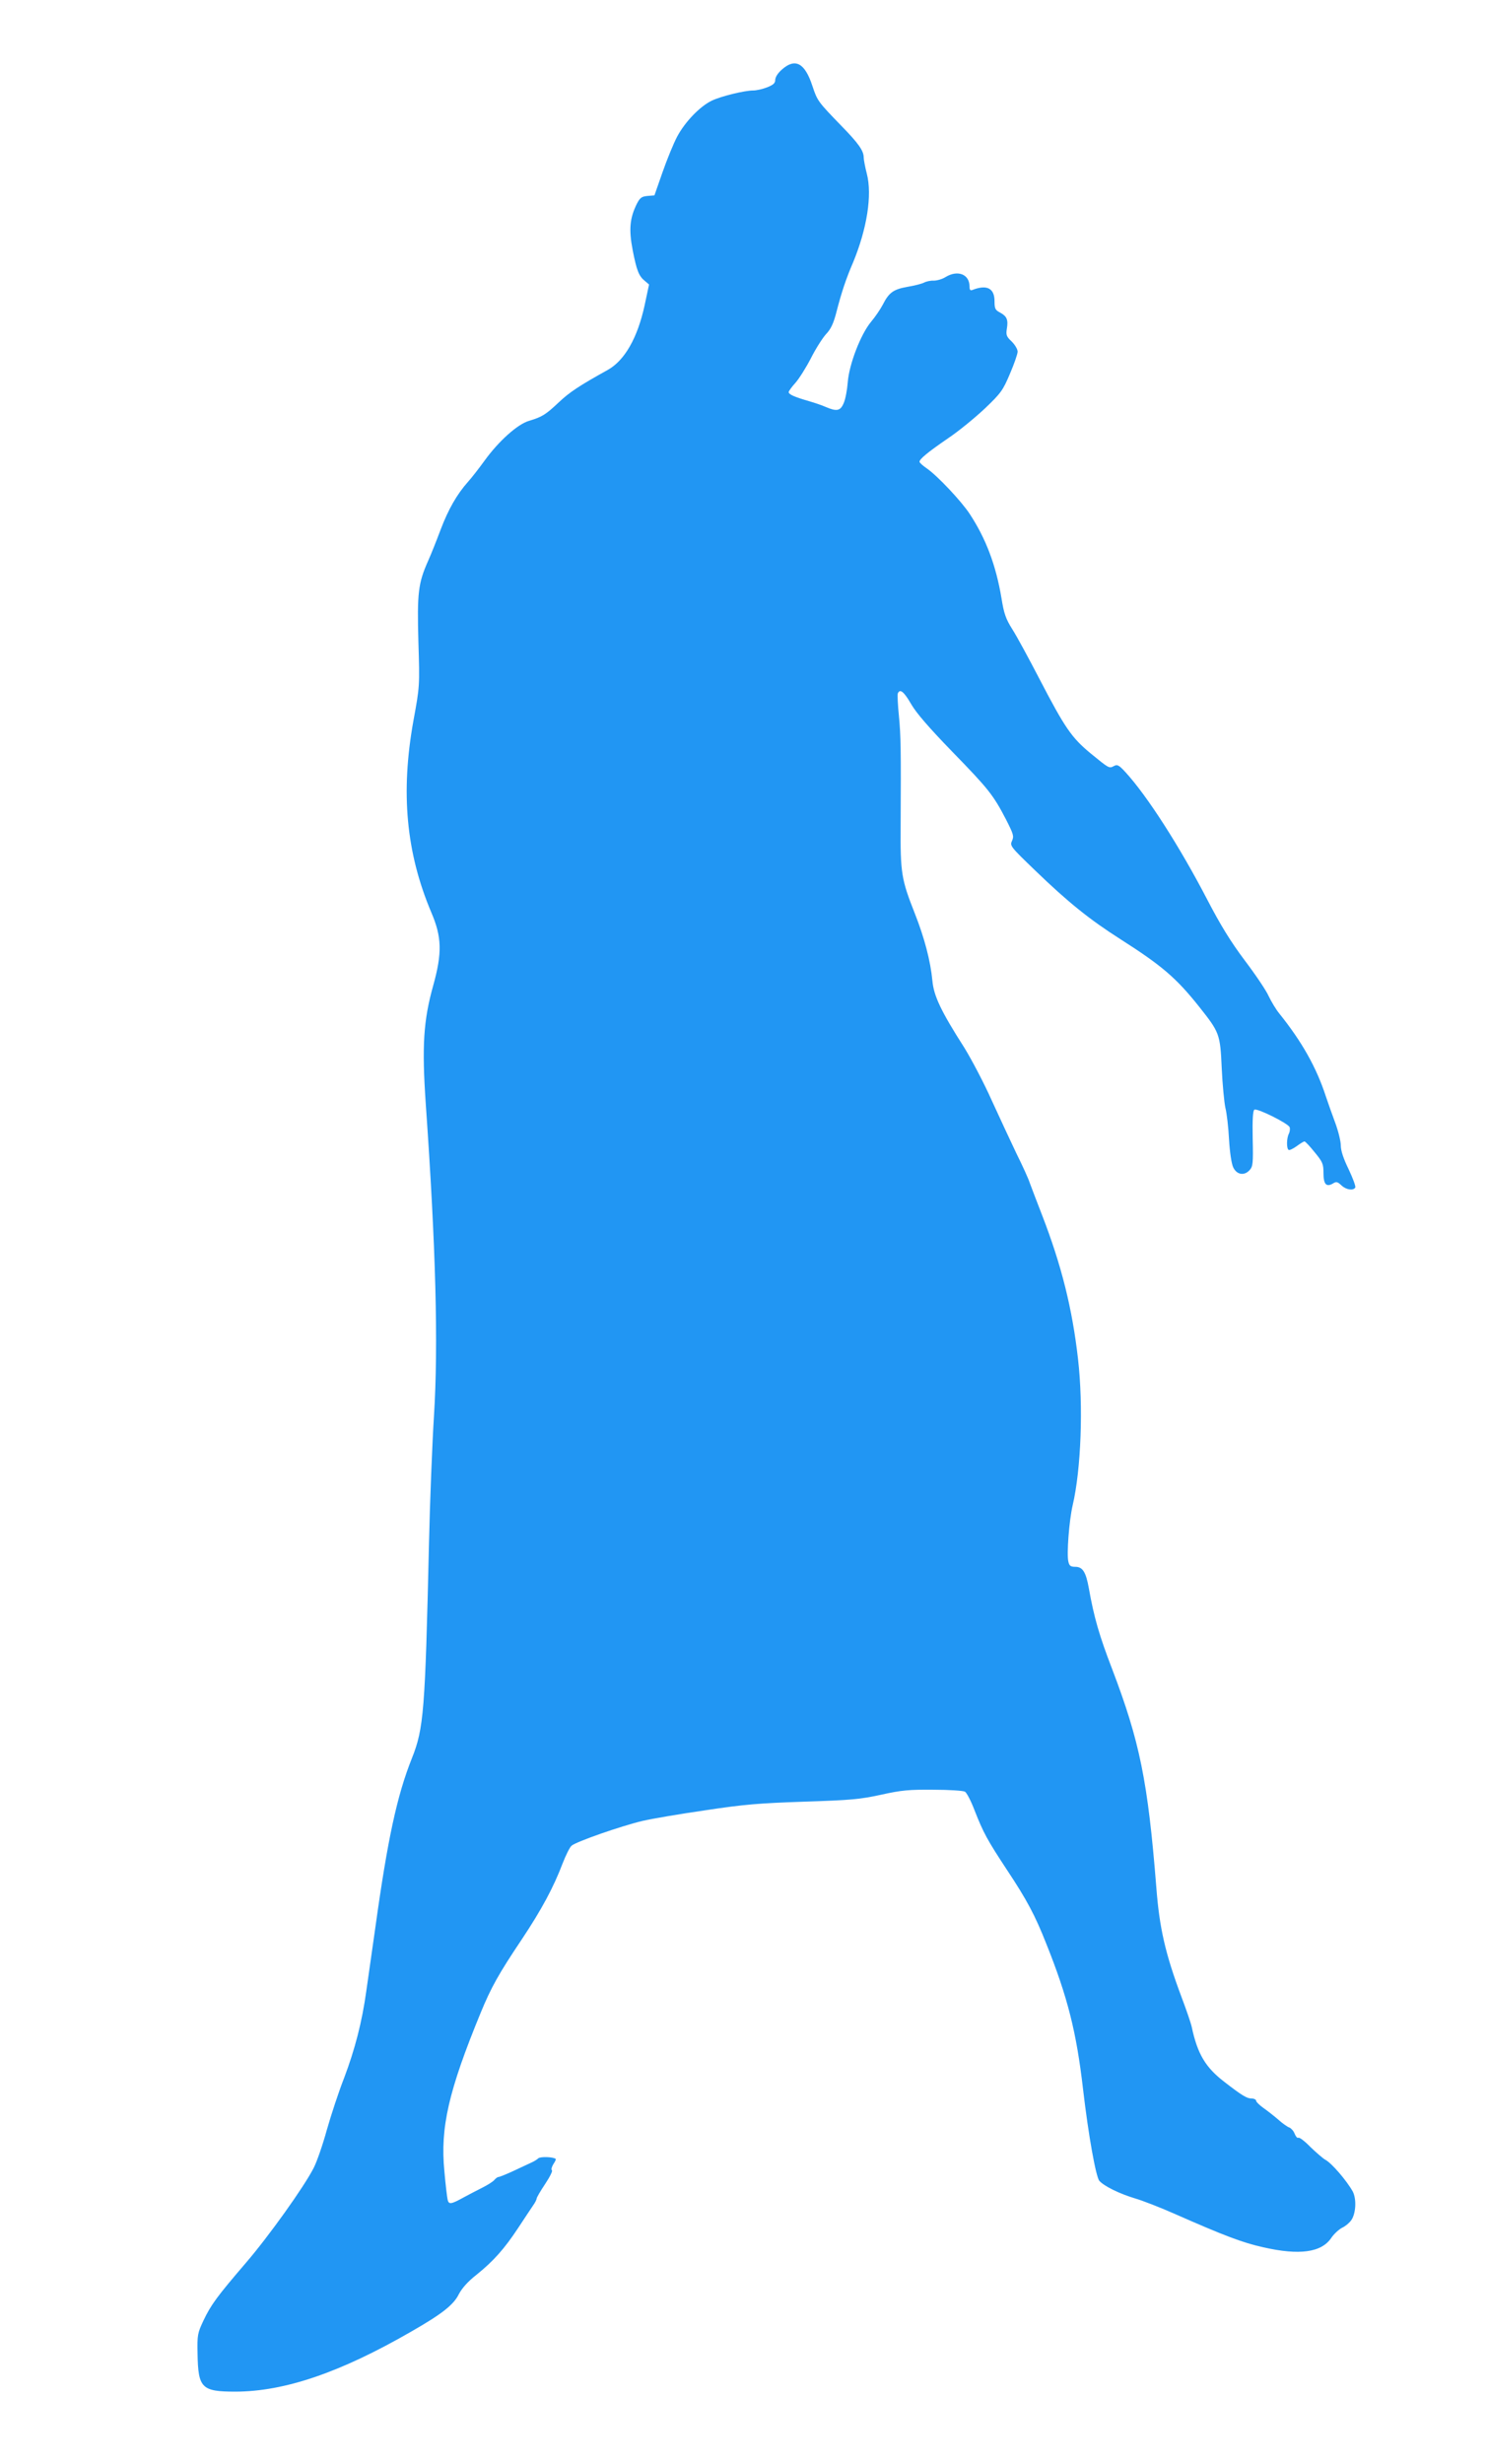<?xml version="1.0" standalone="no"?>
<!DOCTYPE svg PUBLIC "-//W3C//DTD SVG 20010904//EN"
 "http://www.w3.org/TR/2001/REC-SVG-20010904/DTD/svg10.dtd">
<svg version="1.0" xmlns="http://www.w3.org/2000/svg"
 width="773pt" height="1280pt" viewBox="0 0 773 1280"
 preserveAspectRatio="xMidYMid meet">
<g transform="translate(0,1280) scale(0.1,-0.1)"
fill="#2196f3" stroke="none">
<path d="M4065 12439 c-21 -18 -35 -40 -35 -54 0 -17 -10 -26 -43 -39 -23 -9
-55 -16 -71 -16 -46 0 -168 -30 -216 -53 -62 -30 -139 -110 -180 -187 -19 -36
-53 -119 -76 -185 l-42 -120 -36 -3 c-30 -3 -39 -9 -55 -40 -37 -74 -43 -133
-22 -242 21 -107 32 -135 65 -161 l20 -17 -23 -108 c-37 -170 -104 -287 -192
-336 -148 -82 -199 -116 -254 -168 -68 -64 -87 -76 -154 -96 -60 -17 -159
-106 -232 -207 -29 -40 -67 -89 -86 -110 -58 -65 -103 -144 -143 -250 -21 -56
-50 -129 -65 -162 -51 -115 -57 -165 -50 -419 7 -231 7 -231 -26 -411 -67
-373 -38 -685 93 -995 55 -128 57 -211 10 -380 -51 -182 -59 -315 -39 -611 53
-754 66 -1255 43 -1624 -9 -143 -21 -442 -26 -665 -20 -869 -27 -960 -89
-1115 -77 -193 -126 -419 -190 -880 -17 -121 -38 -269 -47 -330 -22 -159 -59
-302 -115 -450 -28 -71 -68 -193 -90 -270 -21 -77 -52 -166 -68 -197 -49 -97
-234 -356 -352 -493 -150 -175 -182 -218 -221 -300 -31 -66 -33 -75 -31 -173
3 -179 21 -197 198 -197 255 1 543 99 911 311 161 92 222 140 249 195 17 32
47 66 93 102 88 71 144 134 216 243 32 49 67 101 77 116 11 15 19 32 19 37 0
5 20 39 44 75 24 36 40 68 35 71 -5 4 -1 17 7 31 9 13 15 26 13 28 -13 11 -81
13 -91 3 -7 -7 -24 -17 -38 -23 -14 -6 -55 -26 -92 -43 -37 -17 -72 -31 -77
-31 -5 0 -14 -7 -21 -15 -7 -9 -36 -27 -64 -41 -28 -14 -70 -36 -94 -49 -67
-37 -79 -39 -85 -13 -3 13 -11 79 -17 149 -22 226 22 417 189 823 54 131 93
201 213 380 104 156 166 272 213 396 16 41 36 82 46 91 23 21 259 103 369 129
47 11 193 36 325 55 204 31 281 37 515 45 243 8 290 12 400 36 108 24 146 27
272 26 82 0 155 -5 164 -10 9 -5 31 -47 49 -94 47 -120 66 -155 170 -313 103
-155 146 -236 204 -383 111 -277 157 -460 191 -755 28 -240 67 -457 85 -477
25 -28 105 -67 185 -91 41 -12 136 -49 210 -82 250 -110 348 -148 457 -172
188 -43 302 -27 353 48 14 21 40 45 58 54 17 8 39 27 48 41 23 36 26 109 6
147 -32 57 -110 148 -143 165 -12 7 -47 37 -77 66 -29 30 -58 52 -63 48 -5 -3
-13 6 -19 21 -5 14 -18 28 -27 32 -10 3 -37 22 -59 42 -23 20 -58 47 -78 61
-19 14 -36 30 -36 36 0 6 -11 12 -24 12 -24 0 -48 14 -141 86 -98 75 -140 145
-170 286 -4 19 -28 89 -53 155 -84 224 -115 359 -131 570 -44 552 -86 757
-230 1135 -67 174 -94 268 -121 420 -15 83 -32 110 -70 110 -24 0 -31 5 -36
26 -10 38 4 216 22 293 44 187 56 517 28 761 -30 263 -86 486 -186 745 -28 72
-57 148 -65 170 -7 22 -38 90 -68 150 -29 61 -87 185 -129 277 -41 92 -106
215 -143 275 -121 189 -159 269 -166 348 -10 103 -41 222 -92 351 -69 175 -75
208 -73 459 2 397 1 459 -9 565 -6 58 -8 111 -6 117 11 27 32 10 69 -54 27
-47 92 -122 214 -248 188 -193 213 -224 280 -353 38 -75 42 -86 31 -110 -12
-26 -9 -30 121 -155 171 -165 282 -254 442 -356 215 -137 290 -201 408 -349
108 -136 111 -143 119 -321 4 -86 13 -178 19 -206 7 -27 16 -102 19 -165 4
-67 13 -127 22 -145 18 -38 57 -45 85 -14 17 19 19 34 16 164 -2 98 1 146 9
150 14 9 175 -71 183 -91 3 -9 1 -24 -4 -34 -12 -23 -13 -77 -1 -84 4 -3 23 6
41 19 19 14 37 25 41 25 5 0 28 -25 53 -56 42 -51 46 -61 46 -109 0 -58 15
-74 50 -53 16 10 23 9 43 -10 24 -23 61 -29 72 -12 4 6 -12 48 -34 95 -27 55
-41 97 -41 124 0 22 -13 75 -29 118 -16 43 -38 105 -49 138 -49 150 -124 283
-242 430 -18 22 -42 63 -55 90 -12 28 -68 111 -124 185 -73 97 -127 185 -195
316 -144 277 -313 540 -425 662 -35 38 -43 42 -61 32 -24 -13 -24 -13 -123 68
-96 80 -131 130 -261 380 -56 108 -120 226 -143 262 -34 54 -44 81 -57 163
-29 172 -81 309 -165 437 -44 67 -167 197 -221 235 -22 15 -40 31 -40 36 0 14
42 49 147 121 57 38 143 109 193 156 84 80 94 95 130 180 22 51 40 103 40 115
0 13 -14 36 -31 53 -27 25 -30 34 -25 66 8 47 0 65 -35 84 -25 13 -29 20 -29
59 0 67 -39 88 -114 59 -12 -5 -16 0 -16 18 0 63 -61 87 -124 49 -17 -11 -45
-19 -62 -19 -16 1 -39 -4 -50 -10 -11 -6 -50 -16 -86 -22 -74 -13 -97 -30
-129 -93 -12 -23 -39 -63 -61 -89 -54 -65 -114 -221 -121 -314 -3 -39 -12 -88
-21 -108 -17 -41 -36 -45 -94 -20 -20 9 -59 22 -87 30 -76 22 -105 35 -105 47
0 5 15 26 34 47 19 21 55 78 81 128 25 50 61 106 79 126 25 26 39 55 55 118
25 97 49 170 85 253 73 176 101 352 72 463 -9 35 -16 72 -16 83 0 36 -27 74
-117 166 -122 126 -124 129 -150 207 -39 119 -89 146 -158 85z"/>
</g>
</svg>
